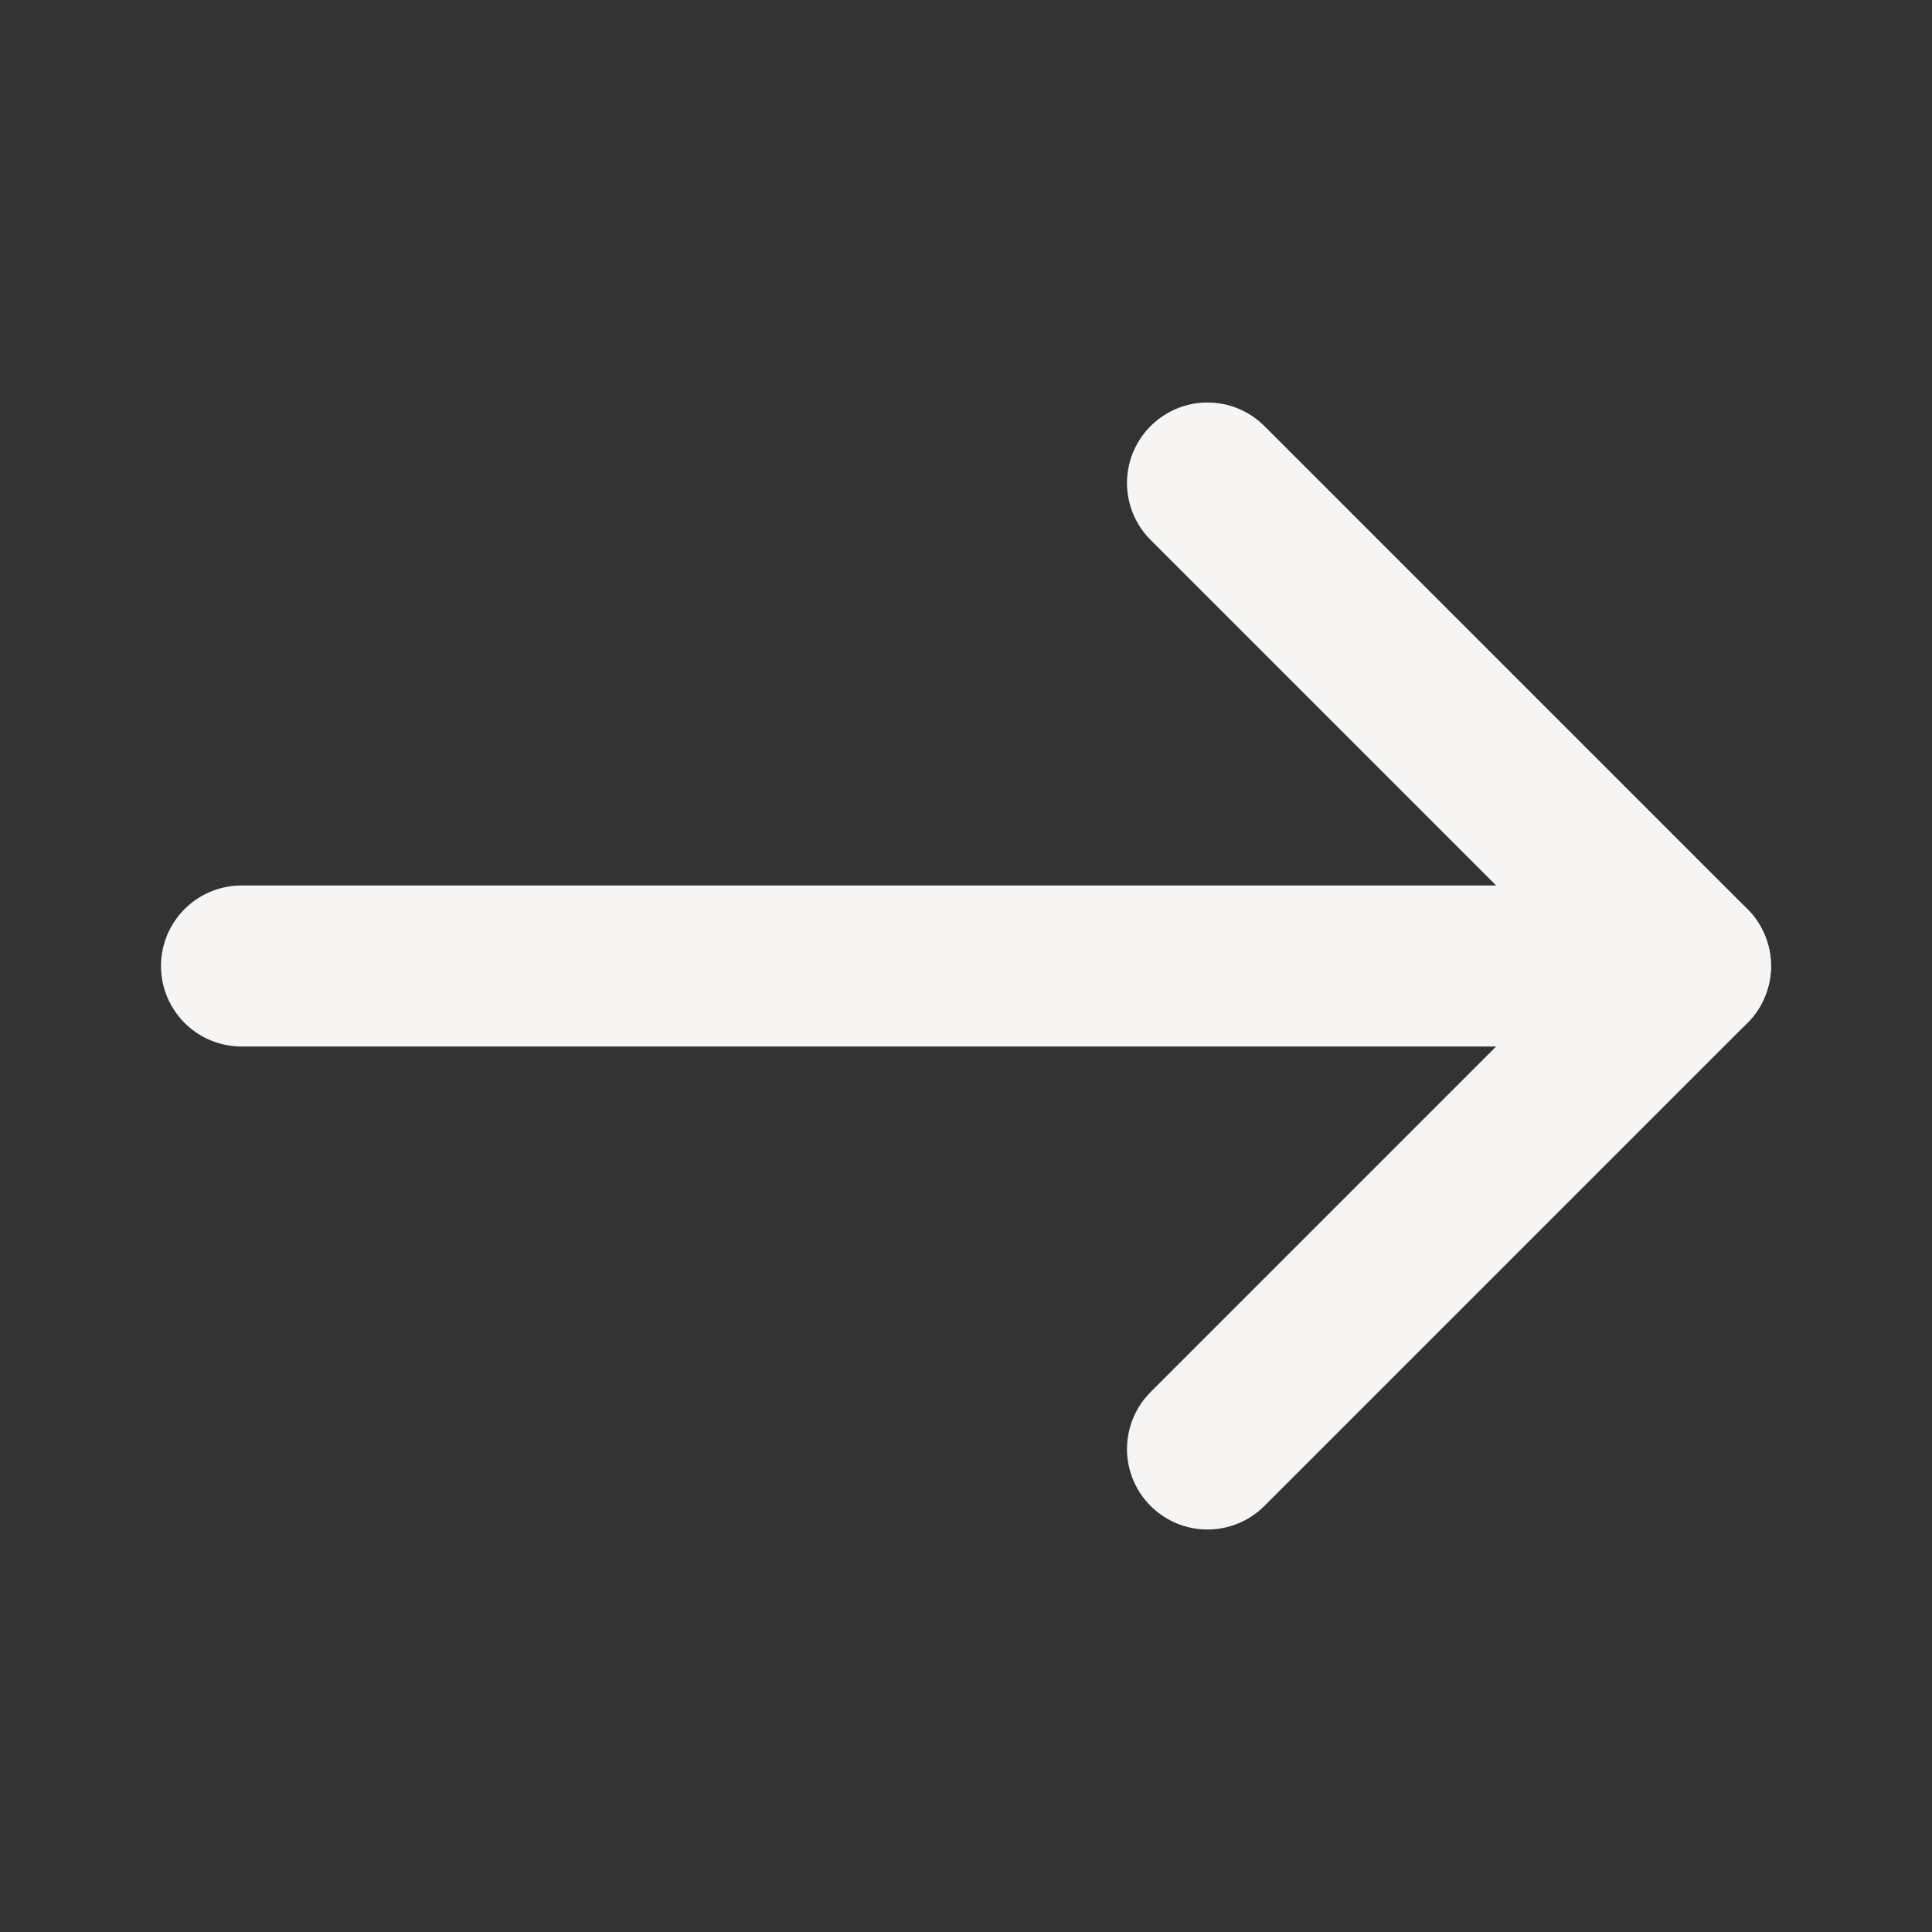 <svg width="24" height="24" viewBox="0 0 24 24" fill="none" xmlns="http://www.w3.org/2000/svg">
<rect x="0" y="0" width="24" height="24" fill="#333333" stroke="none"/>
<path d="M3 12L21 12L15 6" stroke="#F6F5F4" stroke-width="2" stroke-linecap="round" stroke-linejoin="round"/>
<path d="M21 12L15 18" stroke="#F6F5F4" stroke-width="2" stroke-linecap="round" stroke-linejoin="round"/>
</svg>
